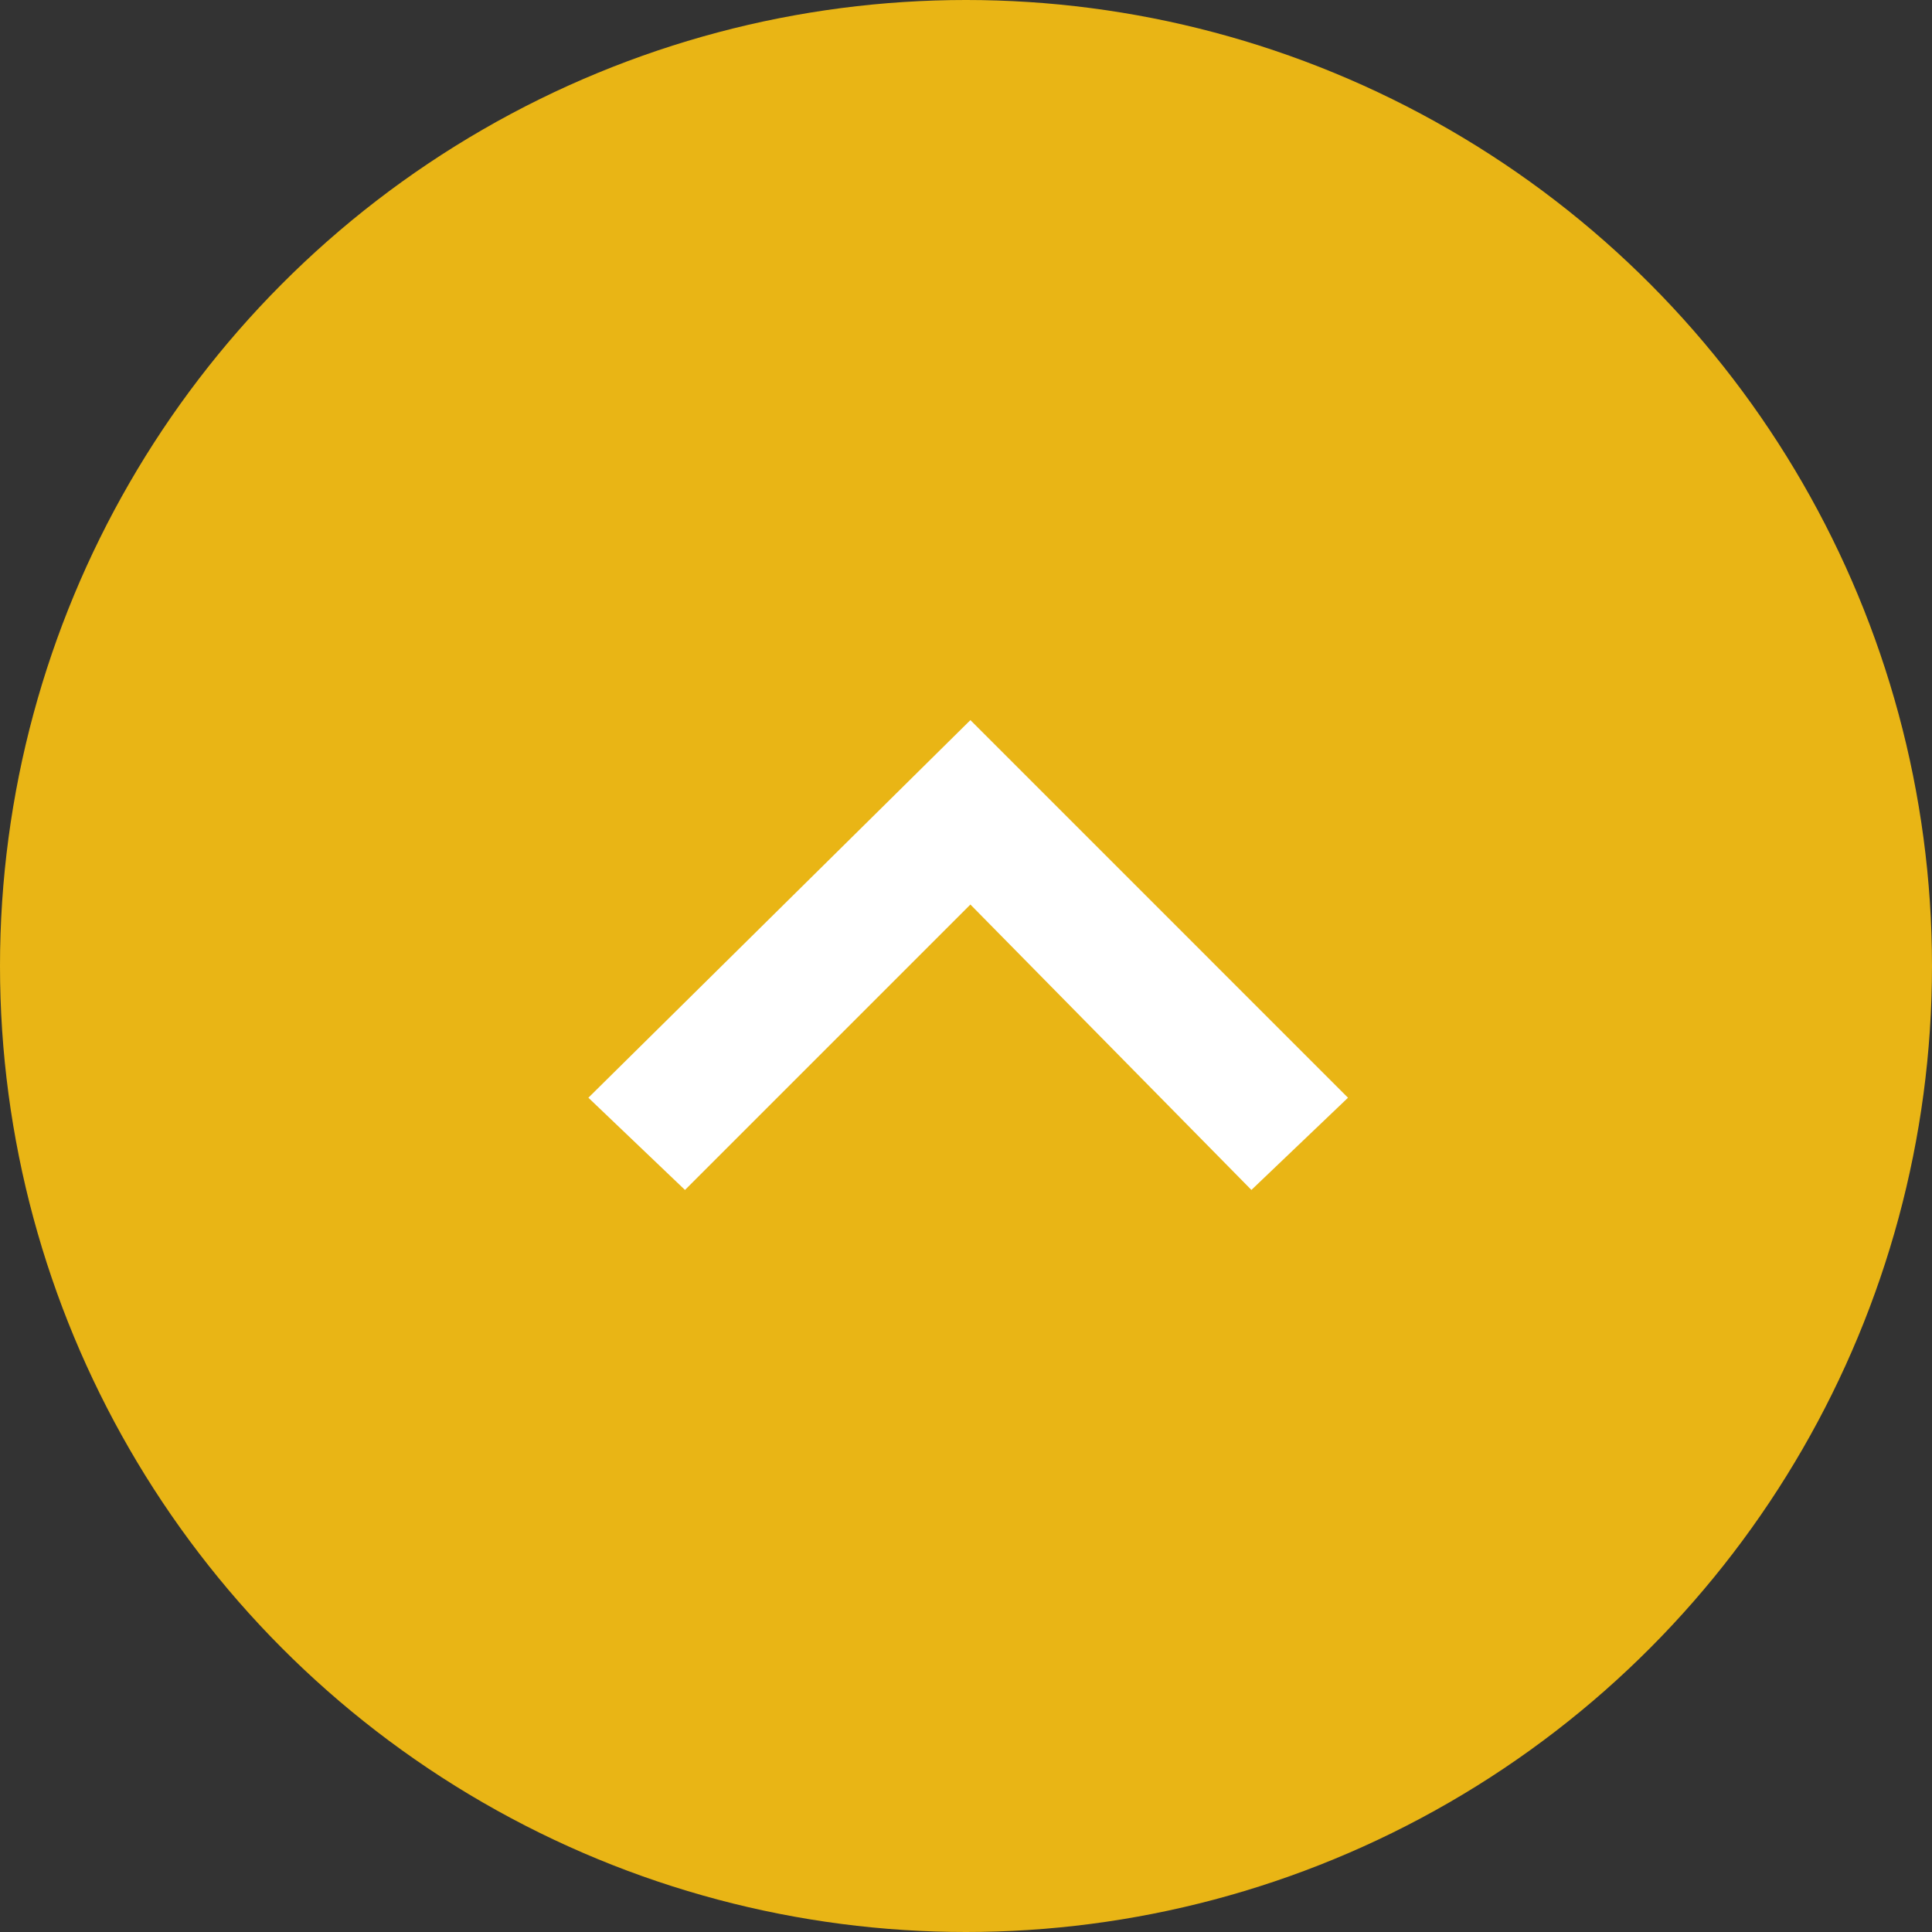 <?xml version="1.0" encoding="utf-8"?>
<!-- Generator: Adobe Illustrator 24.0.2, SVG Export Plug-In . SVG Version: 6.00 Build 0)  -->
<svg version="1.1" id="レイヤー_1" xmlns="http://www.w3.org/2000/svg" xmlns:xlink="http://www.w3.org/1999/xlink" x="0px"
	 y="0px" width="44px" height="44px" viewBox="0 0 44 44" style="enable-background:new 0 0 44 44;" xml:space="preserve">
<rect x="0" y="0" width="44" height="44" fill="#333333" stroke="none"/>
<style type="text/css">
	.st0{fill:#E9B515;}
	.st1{fill:#FFFFFF;}
</style>
<g transform="matrix(1, 0, 0, 1, 149, 588)">
	<circle id="楕円形_59-2_1_" class="st0" cx="-127" cy="-566" r="22"/>
</g>
<g>
	<path id="パス_1512_1_" class="st0" d="M29.6,26.1L22,18.5l-7.6,7.6"/>
	<polygon class="st1" points="28.5,27.1 22.1,20.6 15.6,27.1 13.4,25 22.1,16.4 30.7,25 	"/>
</g>
</svg>
